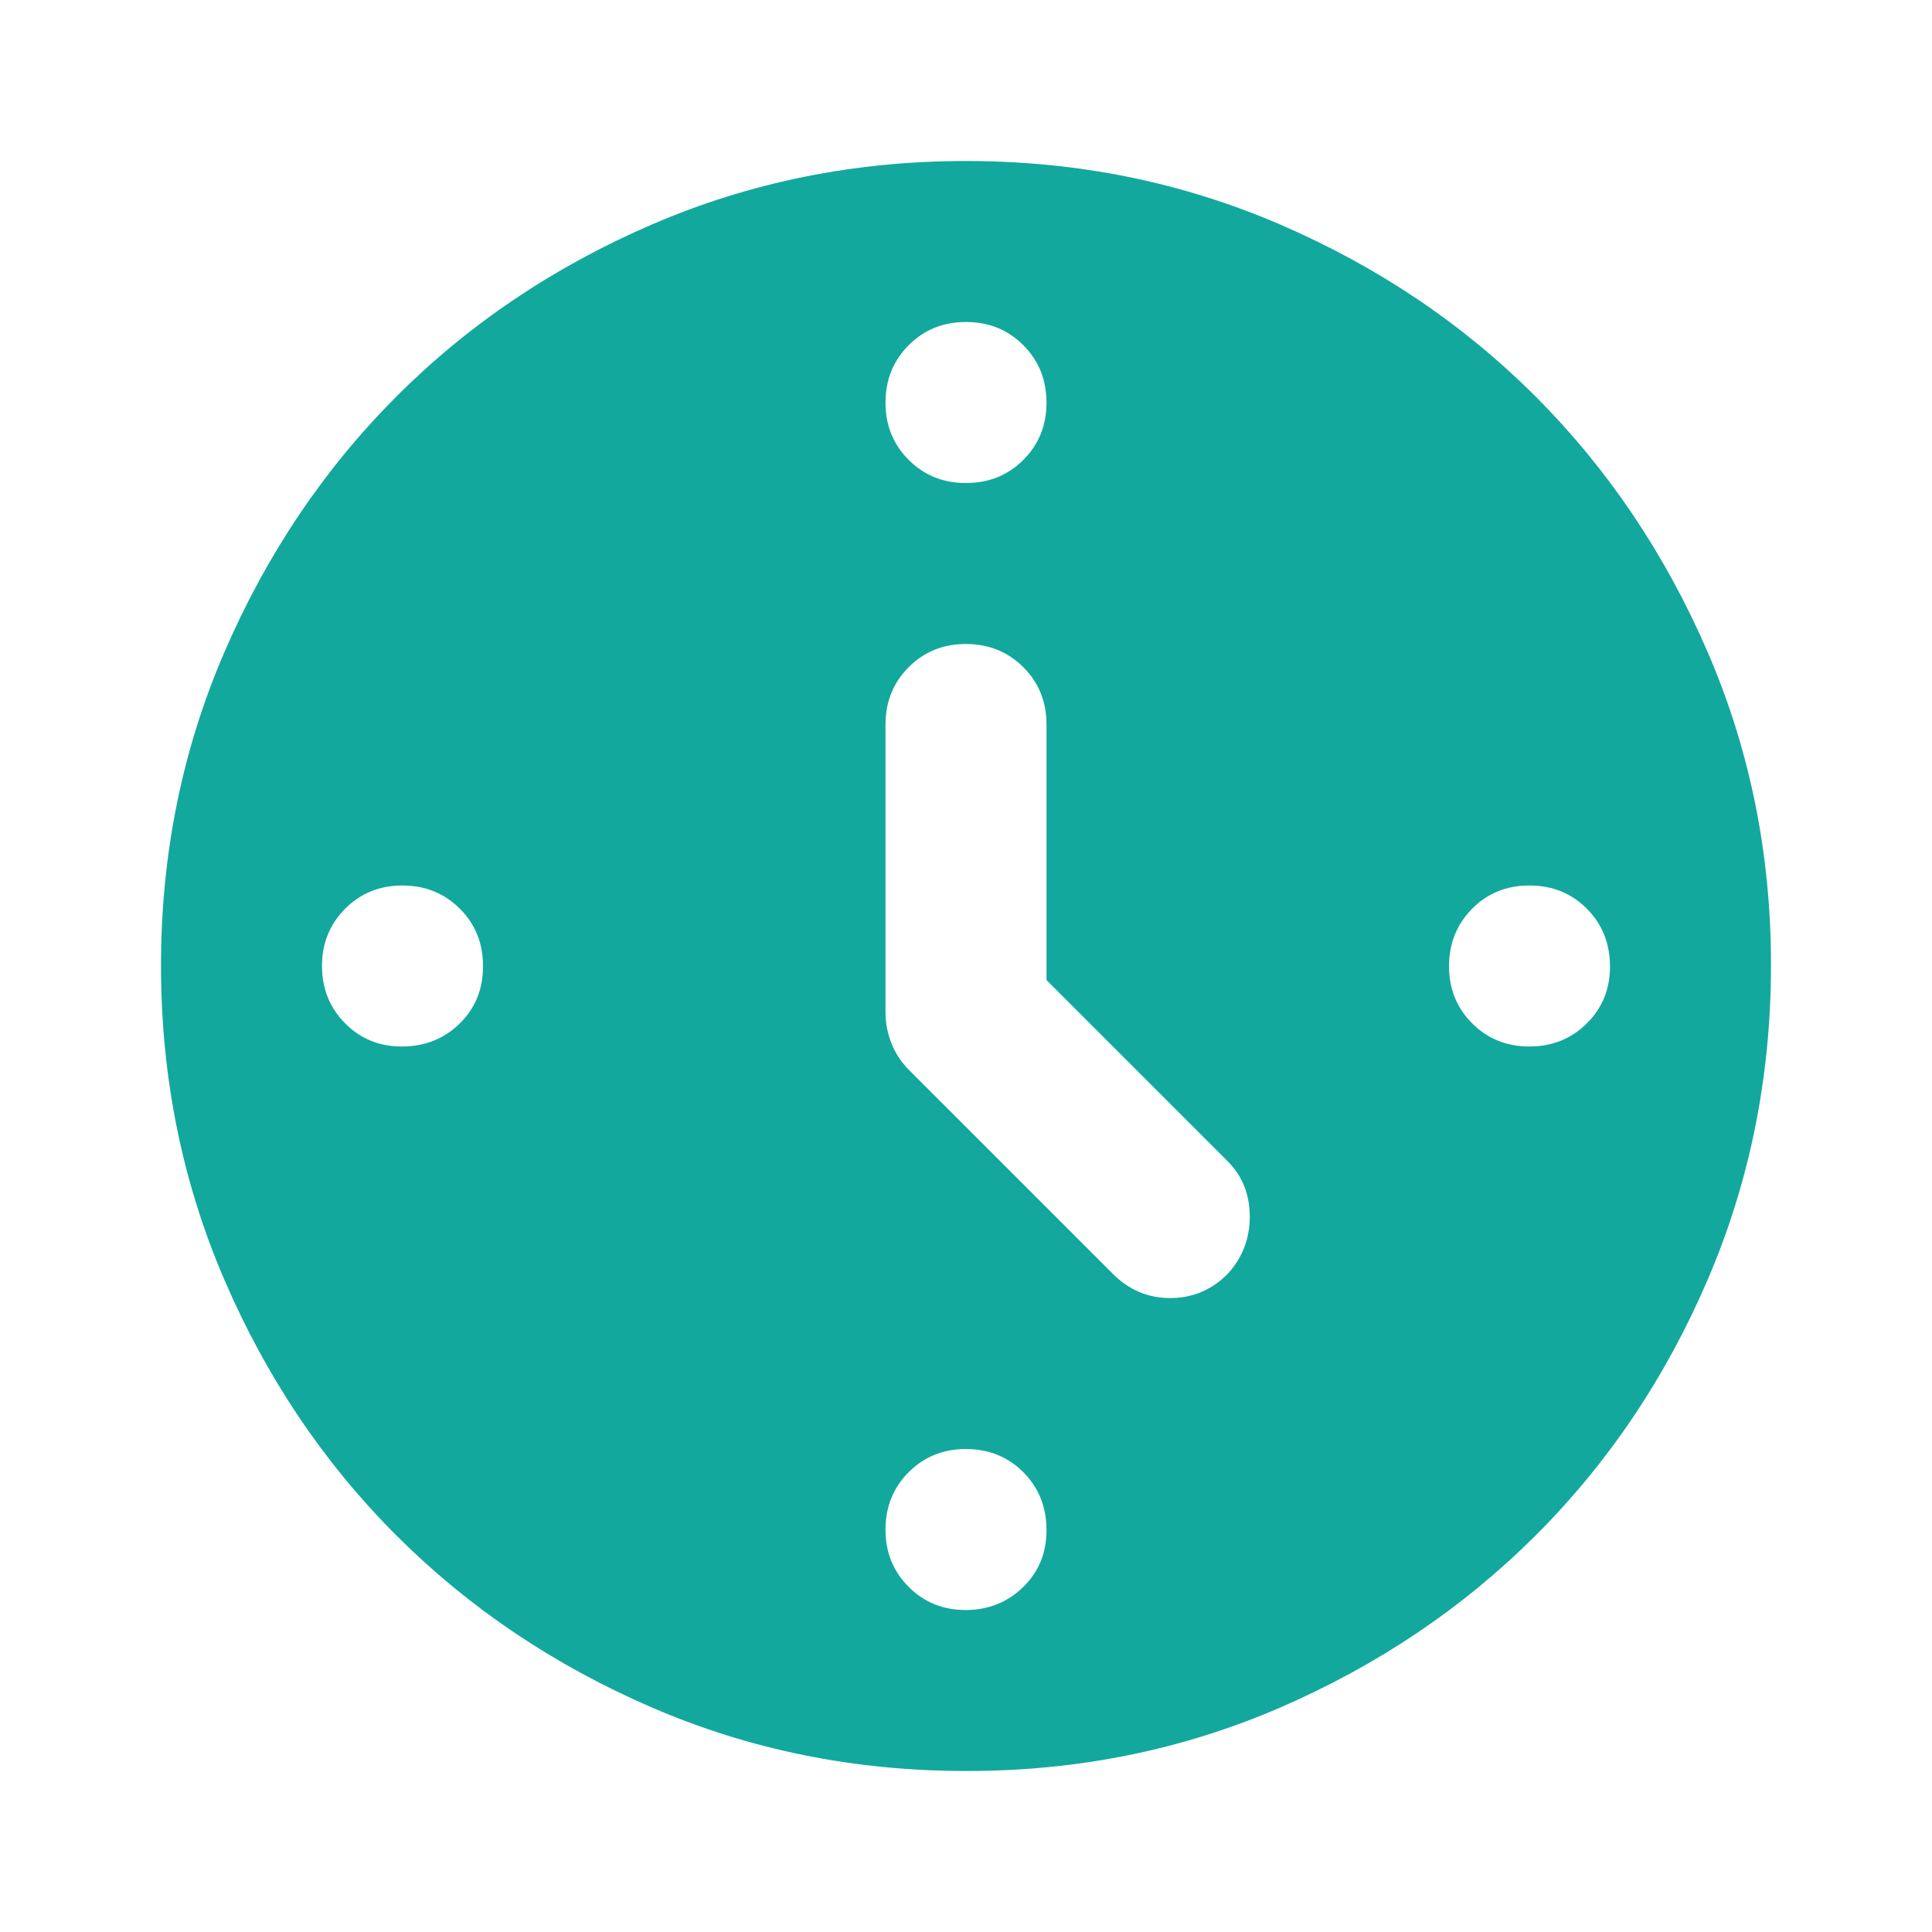 <svg width="48" height="48" viewBox="0 0 48 48" fill="none" xmlns="http://www.w3.org/2000/svg">
<path d="M26 24.35V18C26 17.433 25.808 16.959 25.424 16.576C25.04 16.193 24.565 16.001 24 16C23.435 15.999 22.96 16.191 22.576 16.576C22.192 16.961 22 17.436 22 18V25.15C22 25.417 22.05 25.675 22.15 25.926C22.25 26.177 22.4 26.401 22.6 26.6L27.65 31.65C28.05 32.05 28.525 32.25 29.076 32.25C29.627 32.25 30.101 32.05 30.5 31.65C30.867 31.25 31.05 30.775 31.05 30.226C31.05 29.677 30.867 29.218 30.5 28.85L26 24.35ZM24 12C24.567 12 25.042 11.808 25.426 11.424C25.81 11.04 26.001 10.565 26 10C25.999 9.435 25.807 8.96 25.424 8.576C25.041 8.192 24.567 8 24 8C23.433 8 22.959 8.192 22.576 8.576C22.193 8.96 22.001 9.435 22 10C21.999 10.565 22.191 11.041 22.576 11.426C22.961 11.811 23.436 12.003 24 12ZM36 24C36 24.567 36.192 25.042 36.576 25.426C36.96 25.81 37.435 26.001 38 26C38.565 25.999 39.041 25.807 39.426 25.424C39.811 25.041 40.003 24.567 40 24C39.997 23.433 39.805 22.959 39.424 22.576C39.043 22.193 38.568 22.001 38 22C37.432 21.999 36.957 22.191 36.576 22.576C36.195 22.961 36.003 23.436 36 24ZM24 36C23.433 36 22.959 36.192 22.576 36.576C22.193 36.96 22.001 37.435 22 38C21.999 38.565 22.191 39.041 22.576 39.426C22.961 39.811 23.436 40.003 24 40C24.564 39.997 25.039 39.805 25.426 39.424C25.813 39.043 26.004 38.568 26 38C25.996 37.432 25.804 36.957 25.424 36.576C25.044 36.195 24.569 36.003 24 36ZM12 24C12 23.433 11.808 22.959 11.424 22.576C11.04 22.193 10.565 22.001 10 22C9.435 21.999 8.96 22.191 8.576 22.576C8.192 22.961 8 23.436 8 24C8 24.564 8.192 25.039 8.576 25.426C8.96 25.813 9.435 26.004 10 26C10.565 25.996 11.041 25.804 11.426 25.424C11.811 25.044 12.003 24.569 12 24ZM24 44C21.233 44 18.633 43.475 16.2 42.424C13.767 41.373 11.65 39.949 9.85 38.15C8.05 36.351 6.625 34.235 5.576 31.8C4.527 29.365 4.001 26.765 4 24C3.999 21.235 4.524 18.635 5.576 16.2C6.628 13.765 8.053 11.649 9.85 9.85C11.647 8.051 13.764 6.627 16.2 5.576C18.636 4.525 21.236 4 24 4C26.764 4 29.364 4.525 31.8 5.576C34.236 6.627 36.353 8.051 38.15 9.85C39.947 11.649 41.373 13.765 42.426 16.2C43.479 18.635 44.004 21.235 44 24C43.996 26.765 43.471 29.365 42.424 31.8C41.377 34.235 39.953 36.351 38.15 38.15C36.347 39.949 34.231 41.374 31.8 42.426C29.369 43.478 26.769 44.003 24 44Z" fill="#13A89E"/>
</svg>
